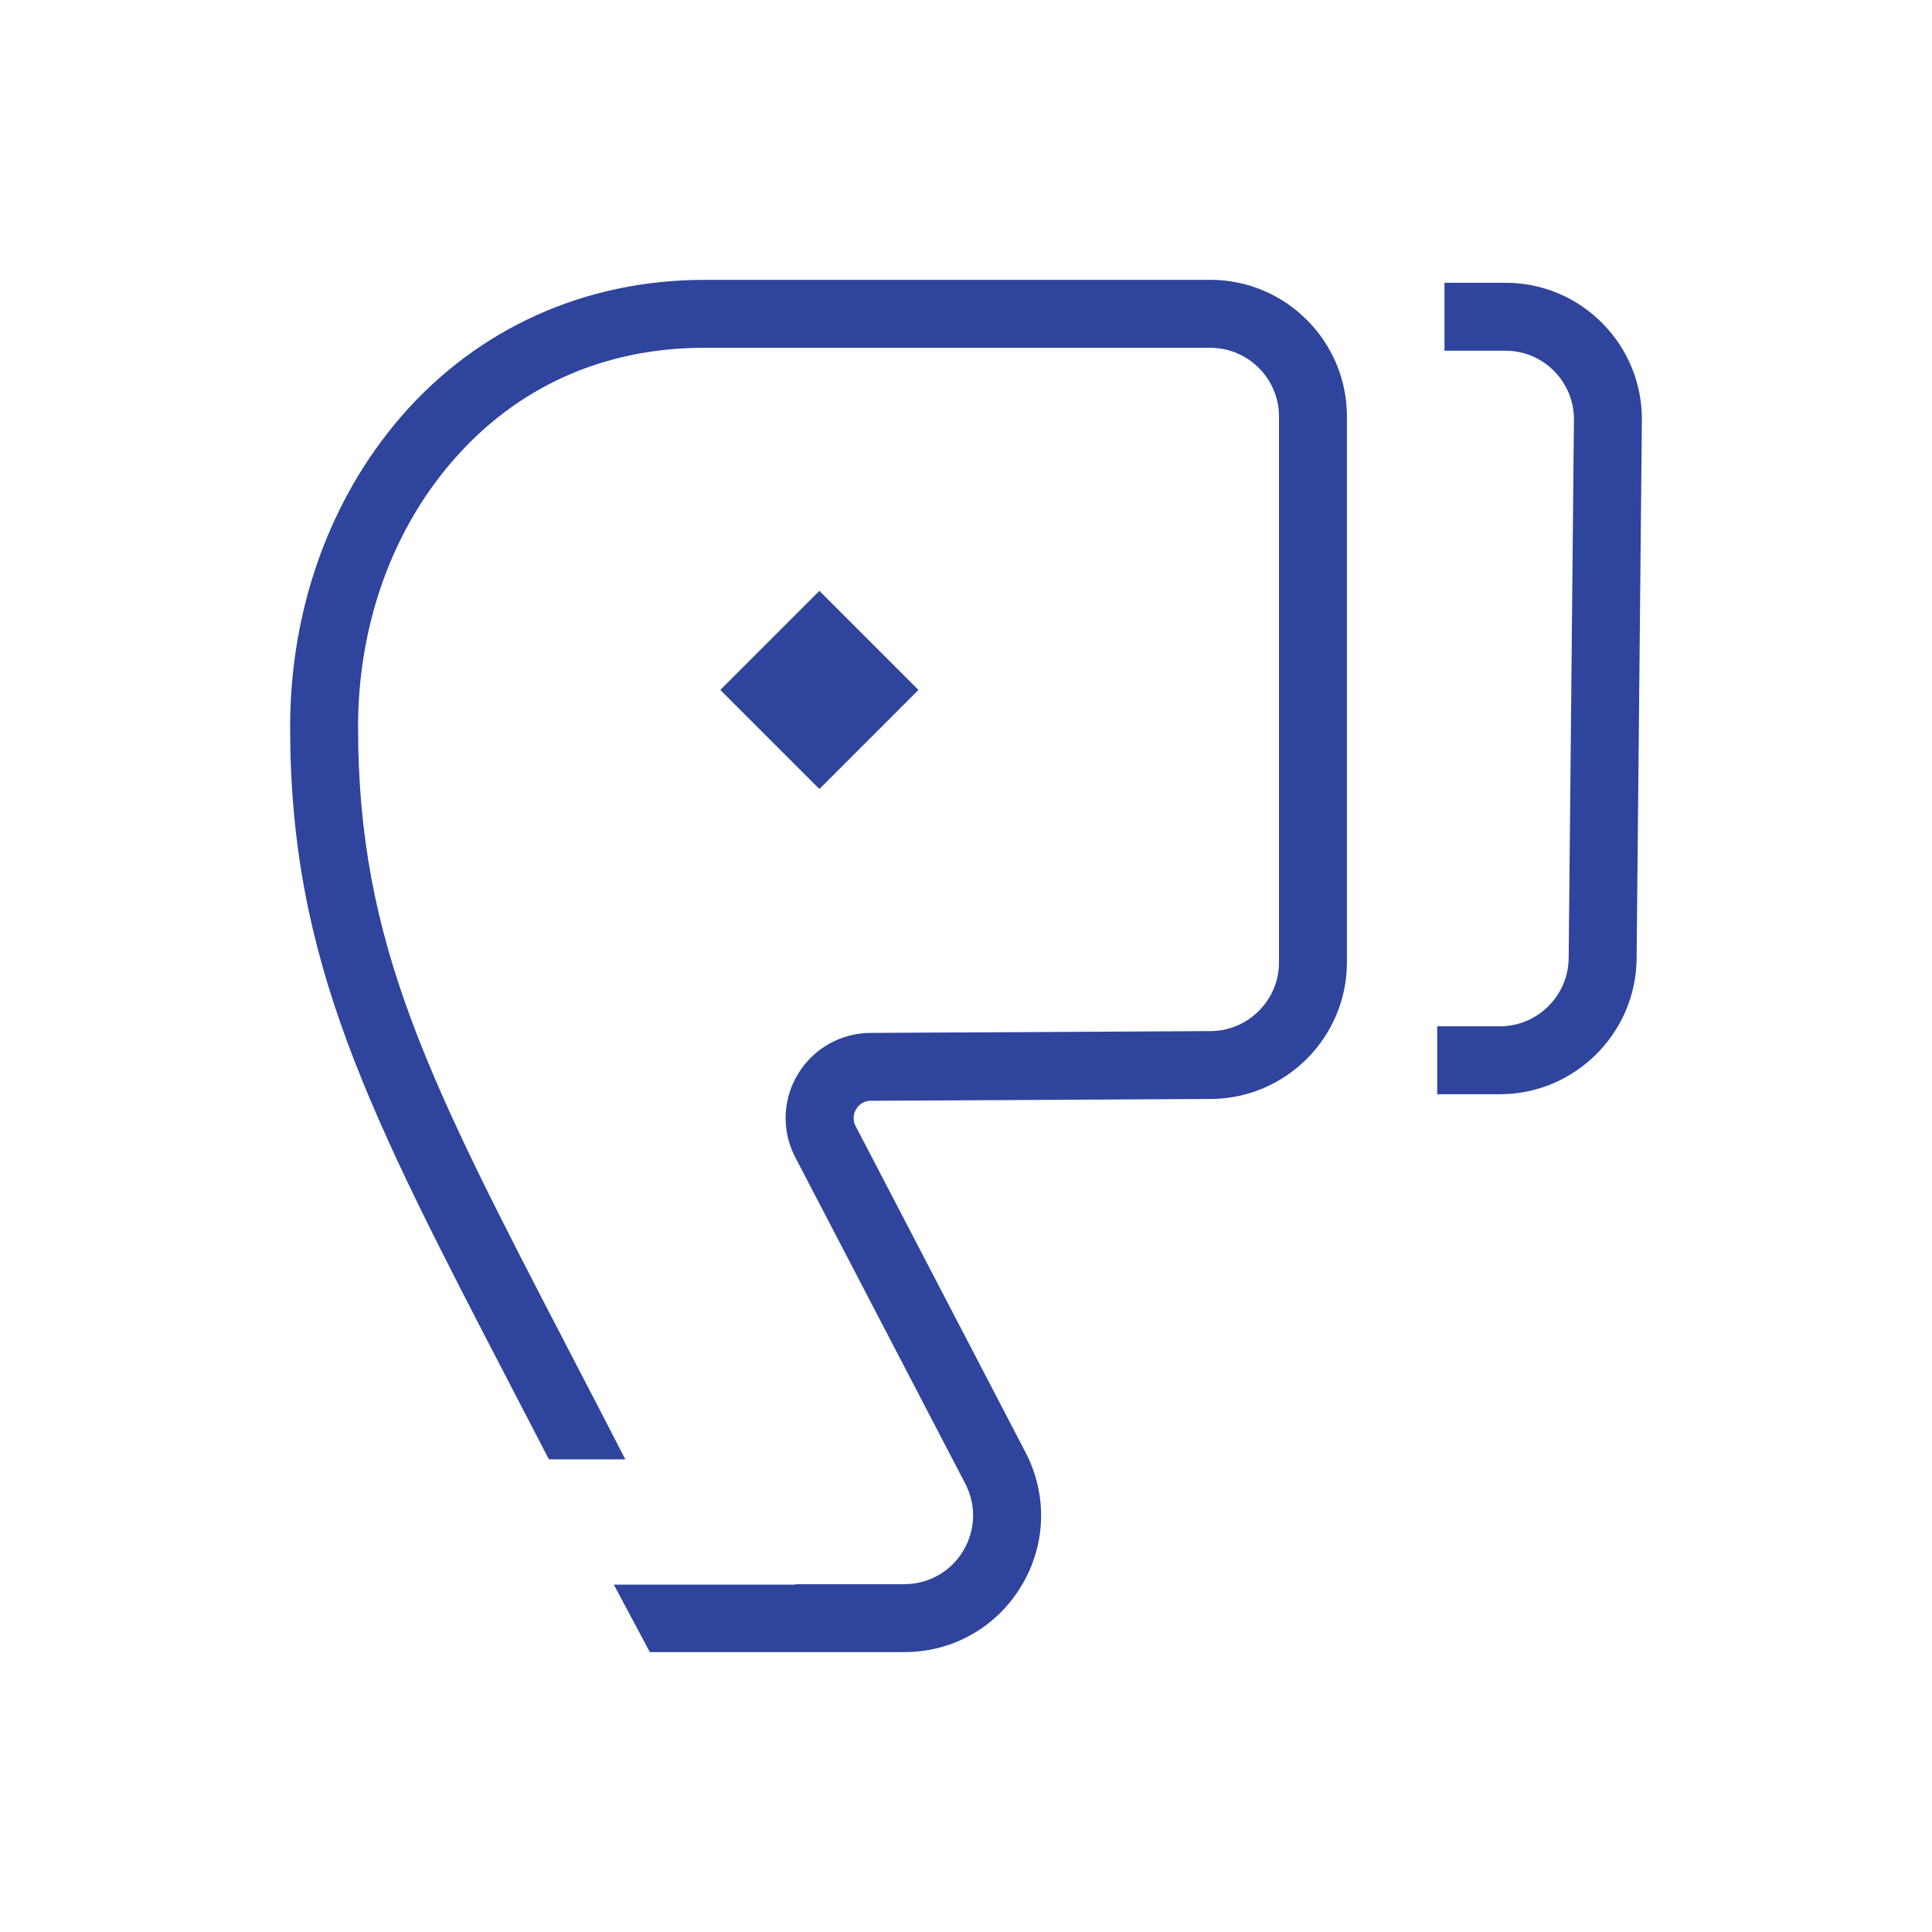 <?xml version="1.0" encoding="UTF-8"?>
<svg id="Layer_1" xmlns="http://www.w3.org/2000/svg" xmlns:xmpTPg="http://ns.adobe.com/xap/1.0/t/pg/" xmlns:xmpMM="http://ns.adobe.com/xap/1.0/mm/" xmlns:xmpGImg="http://ns.adobe.com/xap/1.0/g/img/" xmlns:xmpG="http://ns.adobe.com/xap/1.0/g/" xmlns:xmp="http://ns.adobe.com/xap/1.0/" xmlns:x="adobe:ns:meta/" xmlns:stRef="http://ns.adobe.com/xap/1.0/sType/ResourceRef#" xmlns:stEvt="http://ns.adobe.com/xap/1.0/sType/ResourceEvent#" xmlns:stDim="http://ns.adobe.com/xap/1.0/sType/Dimensions#" xmlns:rdf="http://www.w3.org/1999/02/22-rdf-syntax-ns#" xmlns:pdf="http://ns.adobe.com/pdf/1.3/" xmlns:illustrator="http://ns.adobe.com/illustrator/1.0/" xmlns:dc="http://purl.org/dc/elements/1.1/" version="1.1" viewBox="0 0 341.28 341.28">
  <!-- Generator: Adobe Illustrator 30.0.0, SVG Export Plug-In . SVG Version: 2.1.1 Build 123)  -->
  <g id="GRID_TEMPLATE" style="display: none;">
    <rect x="28.91" y="28.91" width="283.46" height="283.46" style="fill: #fbe2ef;"/>
    <circle cx="170.64" cy="170.64" r="170.08" style="fill: #f5d0e5;"/>
    <rect x="57.26" y="57.26" width="226.77" height="226.77" style="fill: #fbe2ef;"/>
  </g>
  <g id="HAIRDRYER">
    <path d="M283.05,57.1c-4.56-4.61-10.65-7.15-17.14-7.15h-10.75v12h10.75c3.26,0,6.32,1.28,8.61,3.59,2.29,2.32,3.54,5.39,3.51,8.65l-.93,95.07c-.06,6.63-5.51,12.03-12.14,12.03h-11.08v12h11.08c13.18,0,24.01-10.73,24.14-23.91l.93-95.07c.06-6.49-2.42-12.6-6.98-17.21h0Z" style="fill: #2f449c;"/>
    <path d="M213.79,49.44h-89.43c-21.06,0-40.09,8.6-53.57,24.23-12.6,14.6-19.54,34.04-19.54,54.75,0,41.38,13.86,68.06,39.03,116.49,2.14,4.11,4.37,8.41,6.68,12.88h13.5c-3.34-6.5-6.52-12.62-9.53-18.41-25.09-48.28-37.68-72.51-37.68-110.96,0-17.83,5.9-34.49,16.62-46.91,11.33-13.13,26.71-20.07,44.49-20.07h89.43c6.7,0,12.14,5.45,12.14,12.14v96.42c0,6.66-5.42,12.11-12.08,12.14l-60.12.32c-5.17.04-9.89,2.68-12.64,7.05s-3.07,9.78-.85,14.45c.03.07.07.14.1.2l30.17,57.92c1.98,3.8,1.83,8.25-.39,11.91s-6.1,5.85-10.38,5.85h-19.24v.08h-32.07l6.36,11.92h44.95c8.51,0,16.23-4.34,20.64-11.62,4.42-7.28,4.7-16.13.77-23.68l-30.1-57.8c-.59-1.33-.05-2.44.21-2.86.27-.43,1.05-1.42,2.55-1.43l60.1-.32c13.24-.07,24.02-10.9,24.02-24.14v-96.42c0-13.31-10.83-24.14-24.14-24.14h0Z" style="fill: #2f449c;"/>
    <rect x="132.36" y="109.5" width="24.75" height="24.75" transform="translate(-43.78 138.04) rotate(-45)" style="fill: #2f449c;"/>
  </g>
</svg>